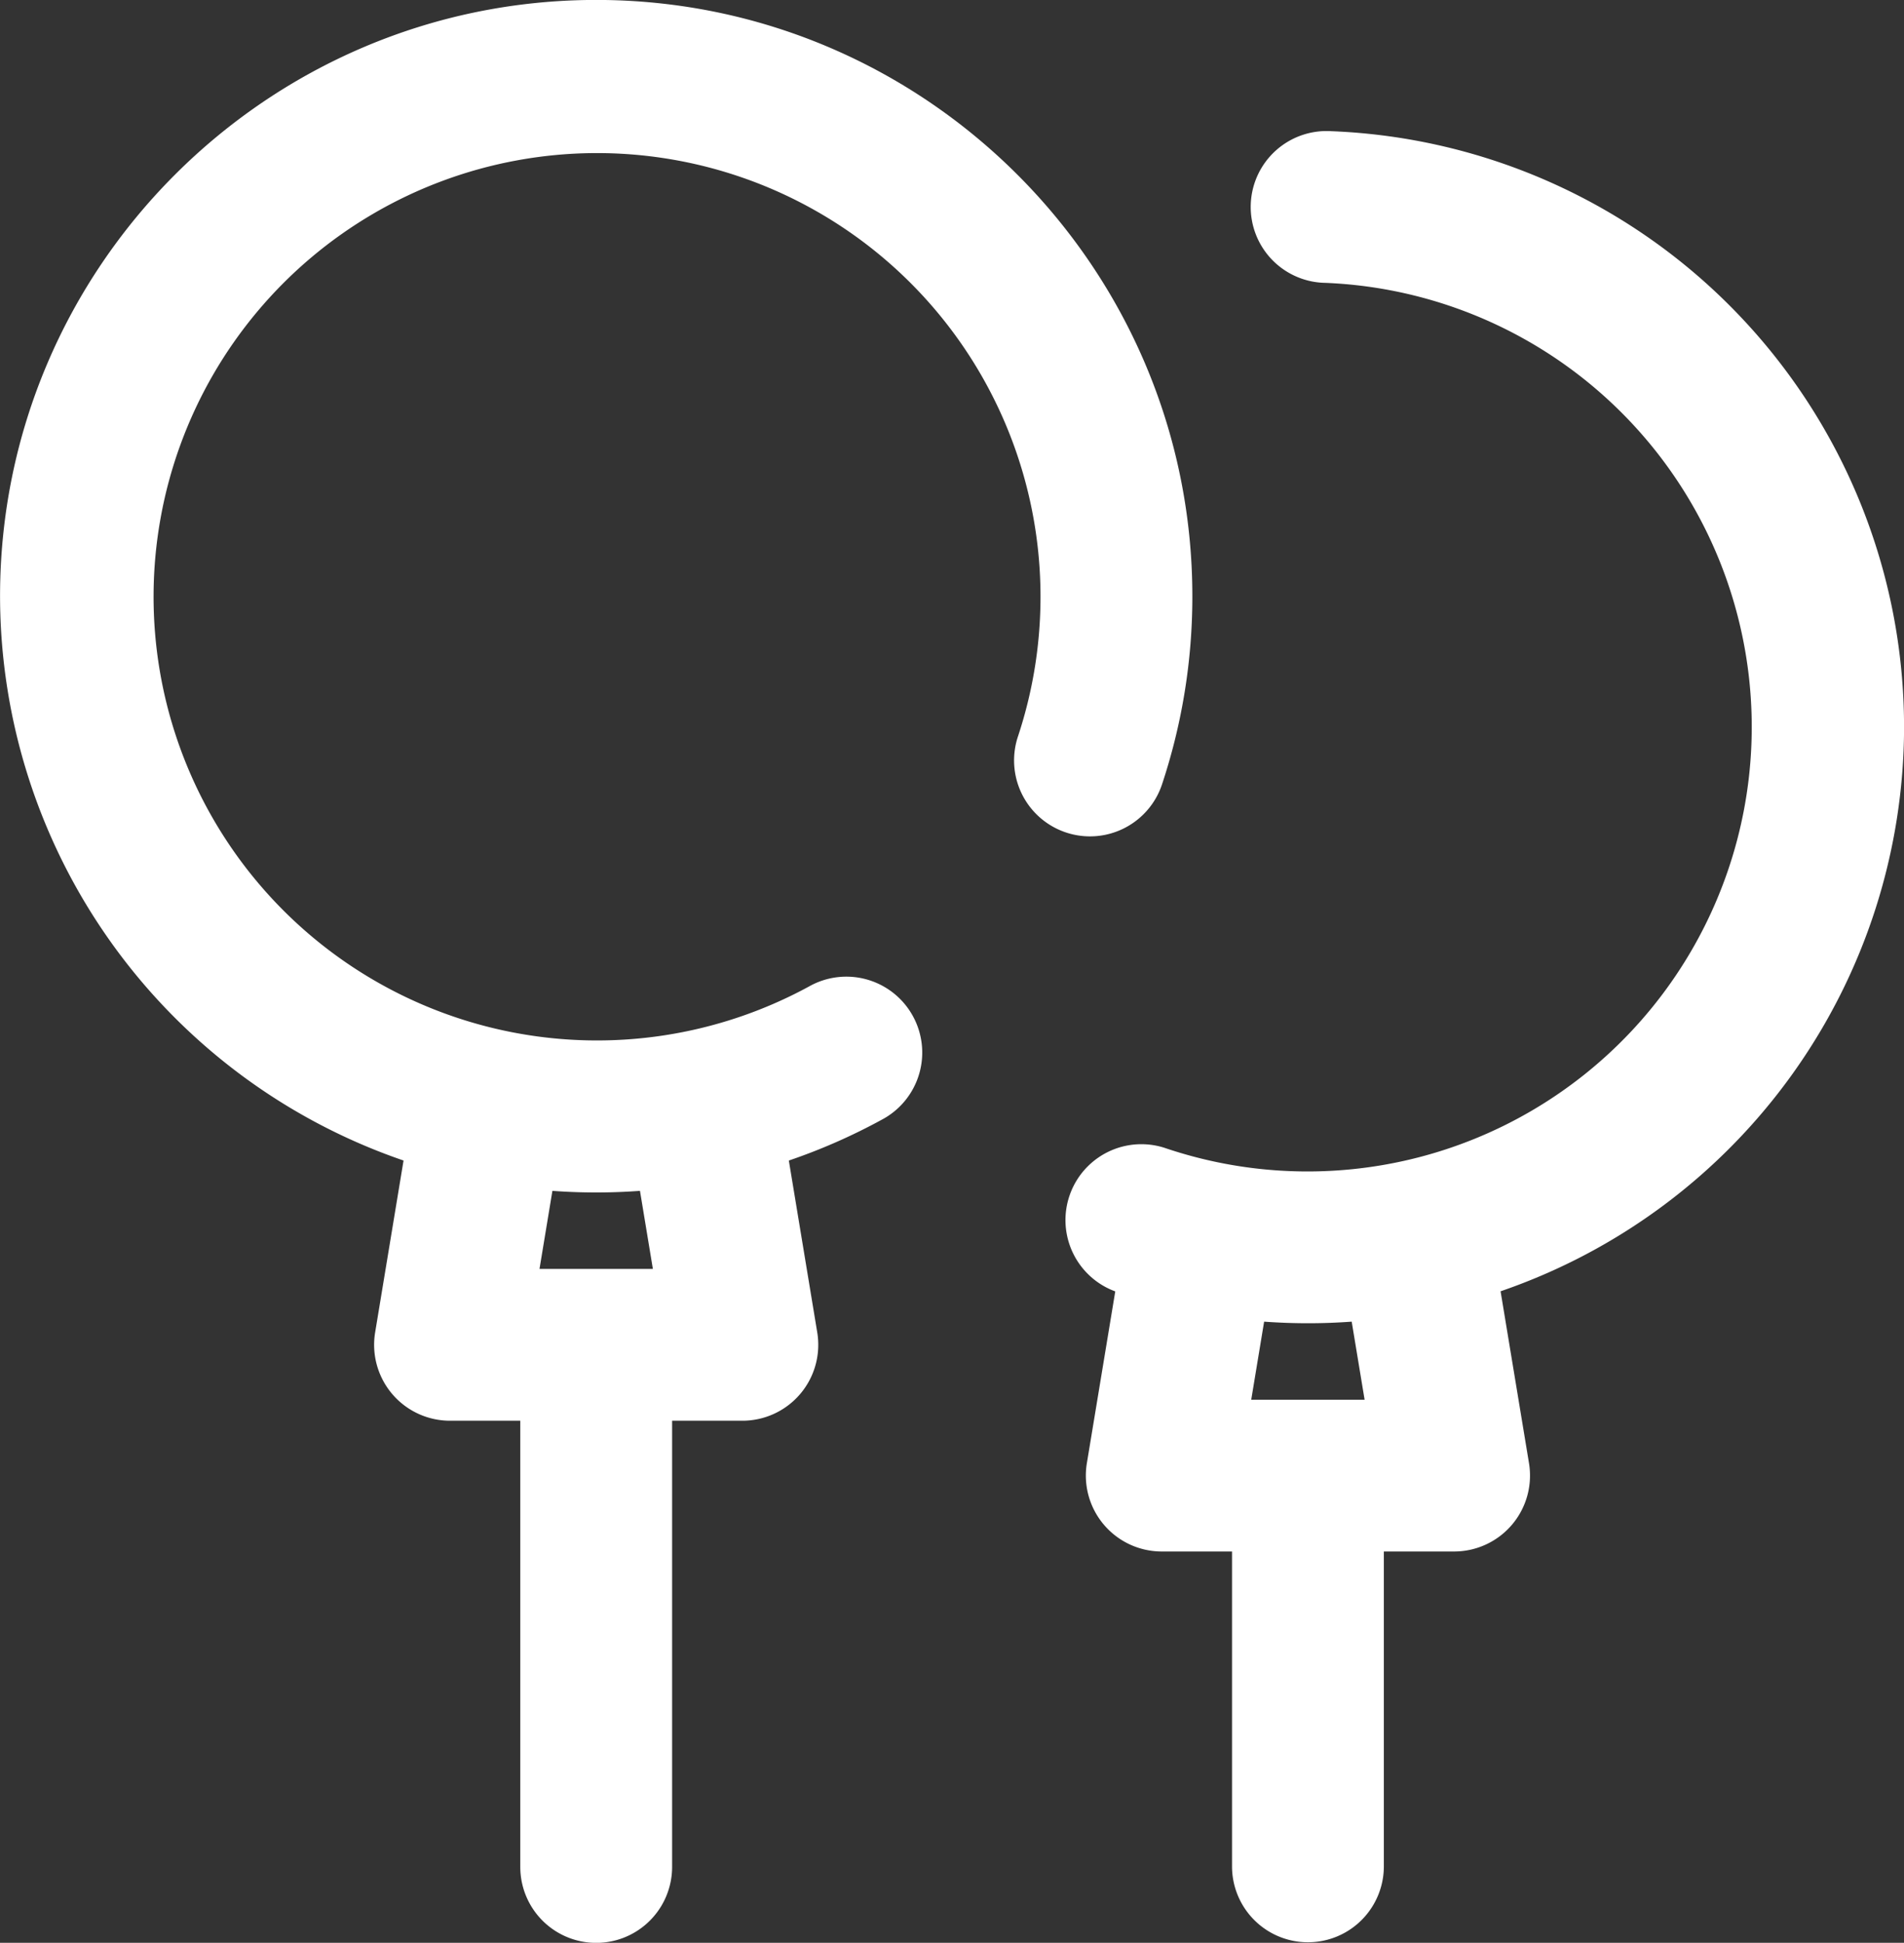<svg xmlns="http://www.w3.org/2000/svg" viewBox="0 0 424.062 432.5"><rect x="0" y="0" width="424.062" height="432.5" fill="#333333" stroke="none"/><path fill="#fff" fill-rule="evenodd" d="M424.074 161.84A132.757 132.757 0 0 0 296.518 29.205a16.9 16.9 0 1 0-1.309 33.765 98.949 98.949 0 1 1-35.86 192.55 16.9 16.9 0 0 0-10.957 31.967l-6.326 38.255a16.9 16.9 0 0 0 16.684 19.645h15.649v70.218a16.907 16.907 0 0 0 33.813 0v-70.218h15.65a16.9 16.9 0 0 0 16.68-19.65l-6.331-38.276a132.974 132.974 0 0 0 89.867-125.624ZM303.928 311.6h-25.253l2.874-17.378q4.853.352 9.752.354 4.918 0 9.752-.355Zm-45.166-136.854a132.494 132.494 0 0 0 6.8-42.018C265.557 59.536 205.996-.013 132.785-.013S.012 59.536.012 132.728a132.971 132.971 0 0 0 89.866 125.623l-6.328 38.276a16.9 16.9 0 0 0 16.68 19.649h15.649v99.332a16.907 16.907 0 0 0 33.814 0v-99.331h15.647a16.9 16.9 0 0 0 16.68-19.649l-6.33-38.273a131.523 131.523 0 0 0 20.685-9.082 16.9 16.9 0 1 0-16.22-29.649 98.77 98.77 0 1 1 46.529-55.564 16.906 16.906 0 0 0 32.078 10.686Zm-116.226 90.357 2.875 17.384h-25.253l2.874-17.379q4.831.353 9.752.355 4.887 0 9.752-.36Z"/></svg>